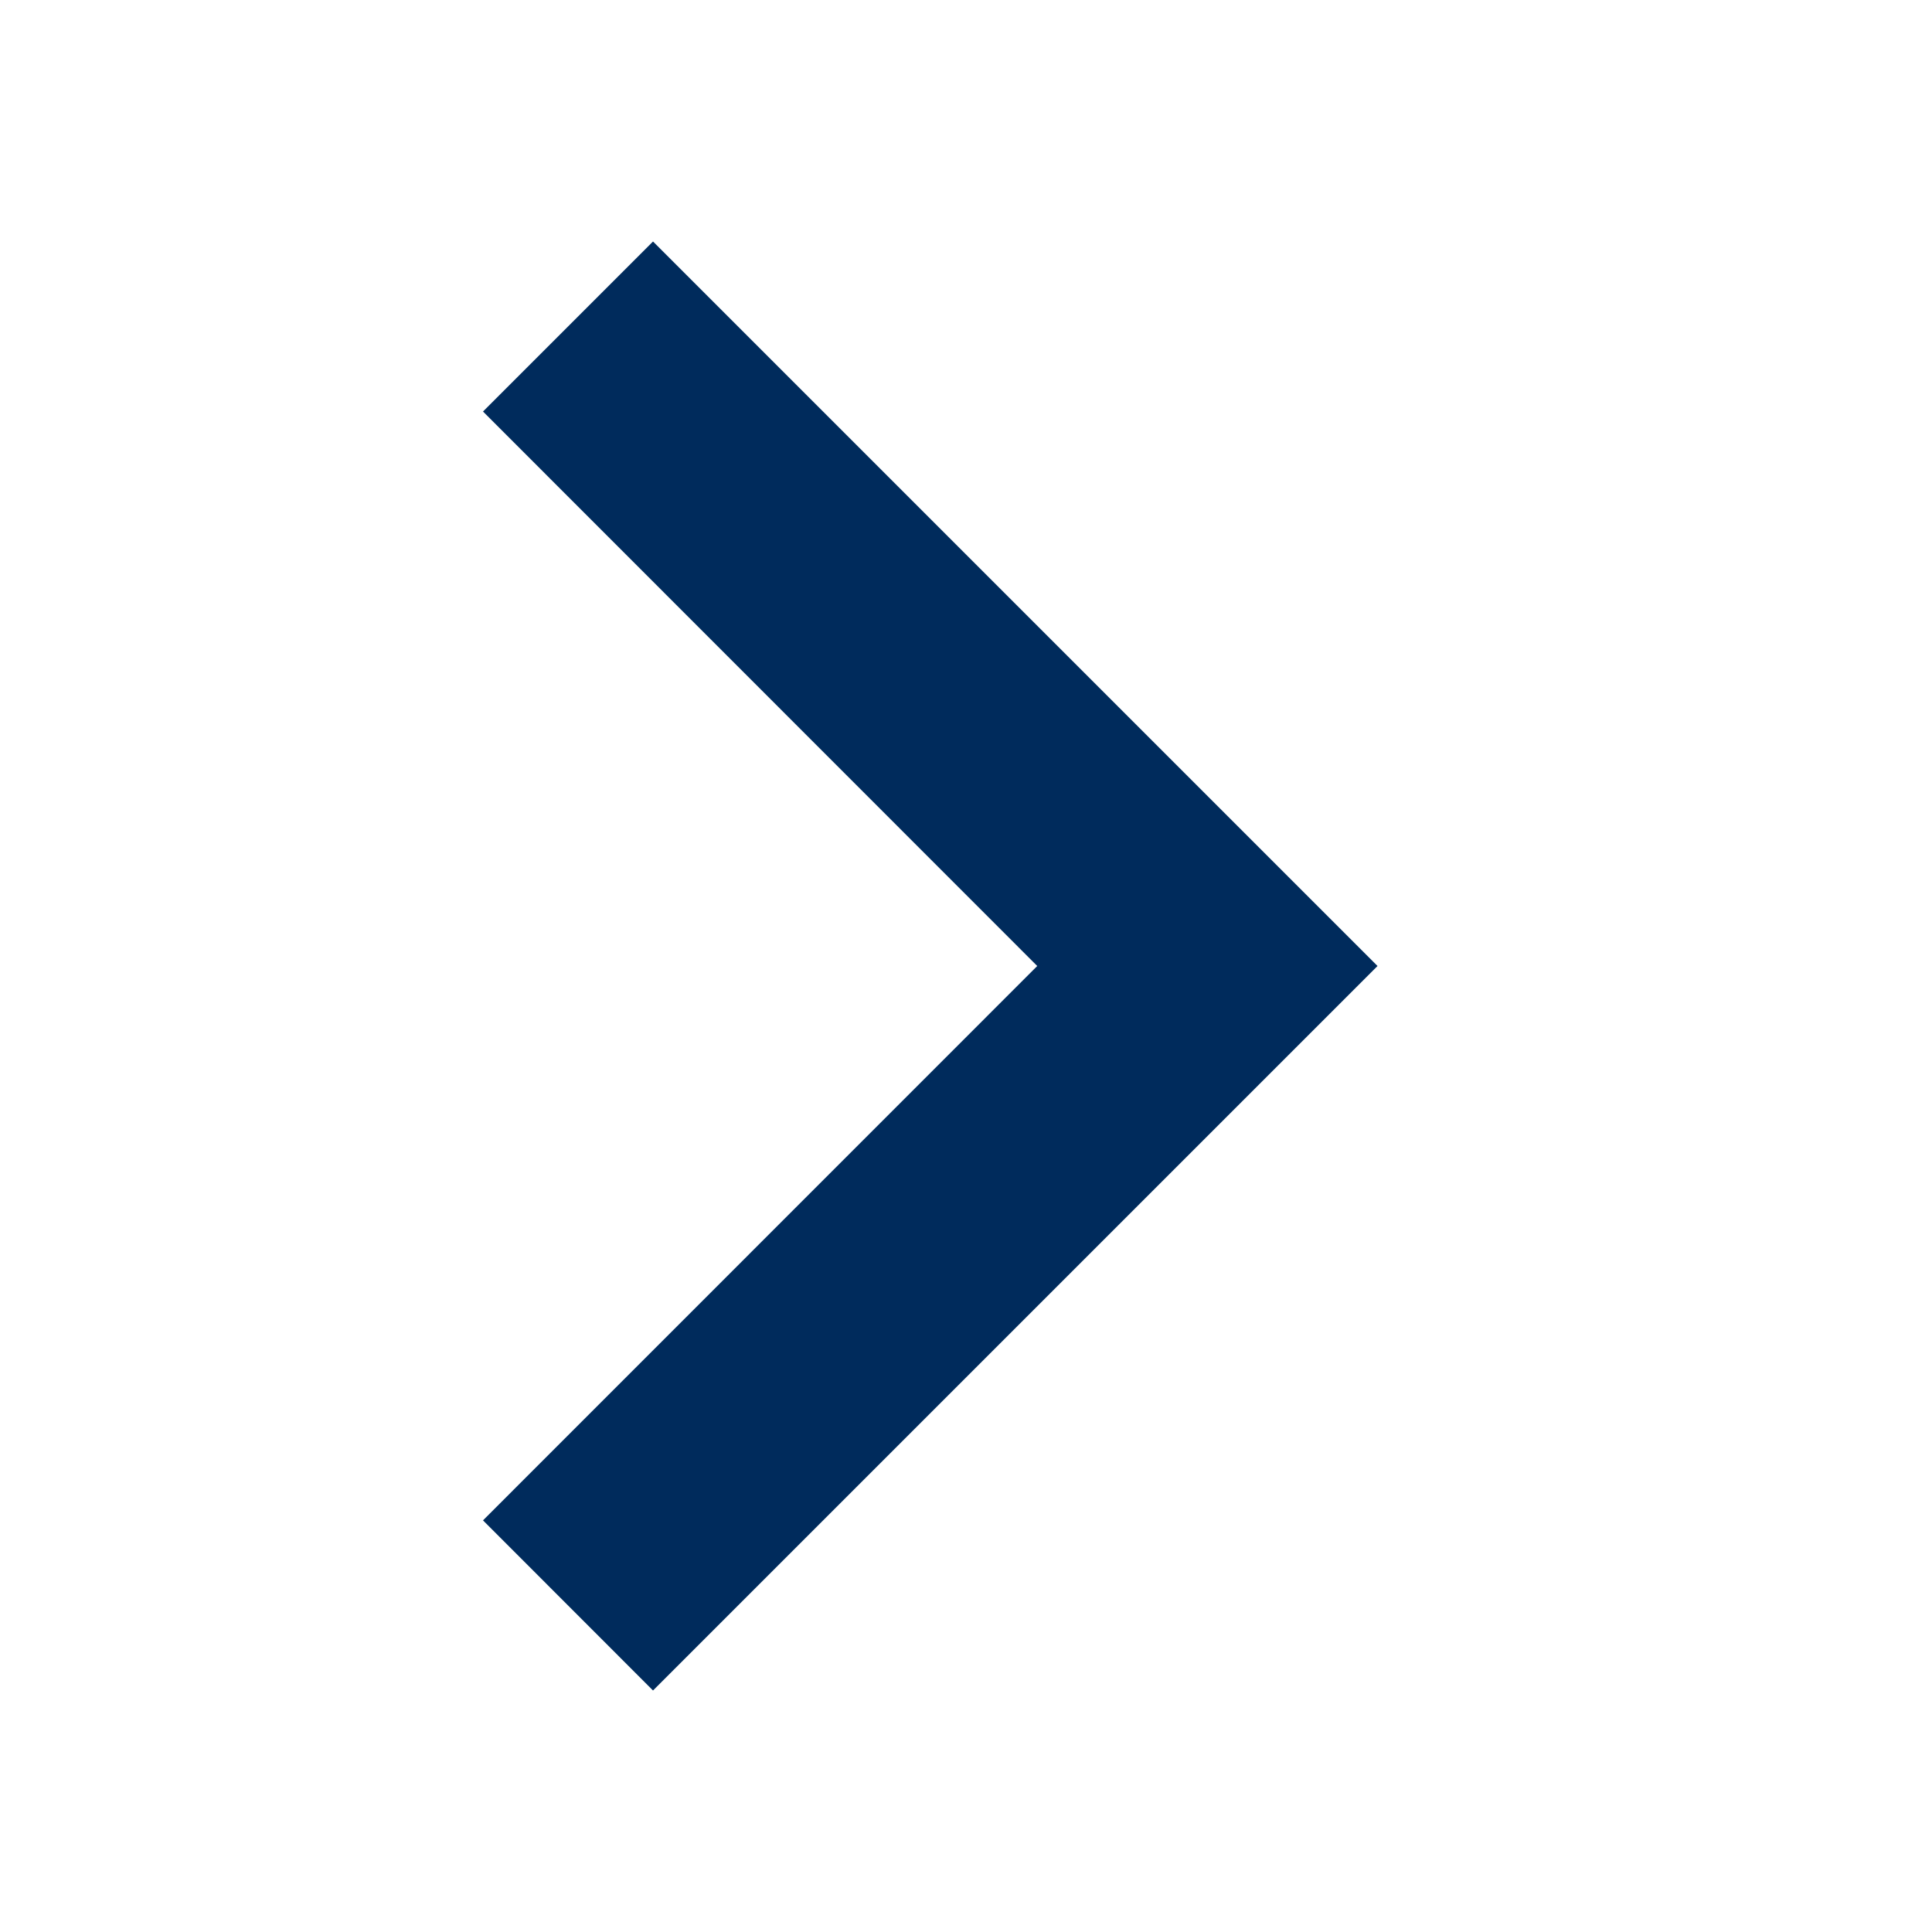 <svg  style="transform: rotate(-180deg);" xmlns="http://www.w3.org/2000/svg" width="16" height="16" viewBox="0 0 16 16">
    <path fill="#002b5c" fill-rule="evenodd" d="M5.408 2L4 3.408 8.59 8 4 12.591 5.408 14l6-6z"/>
</svg>
